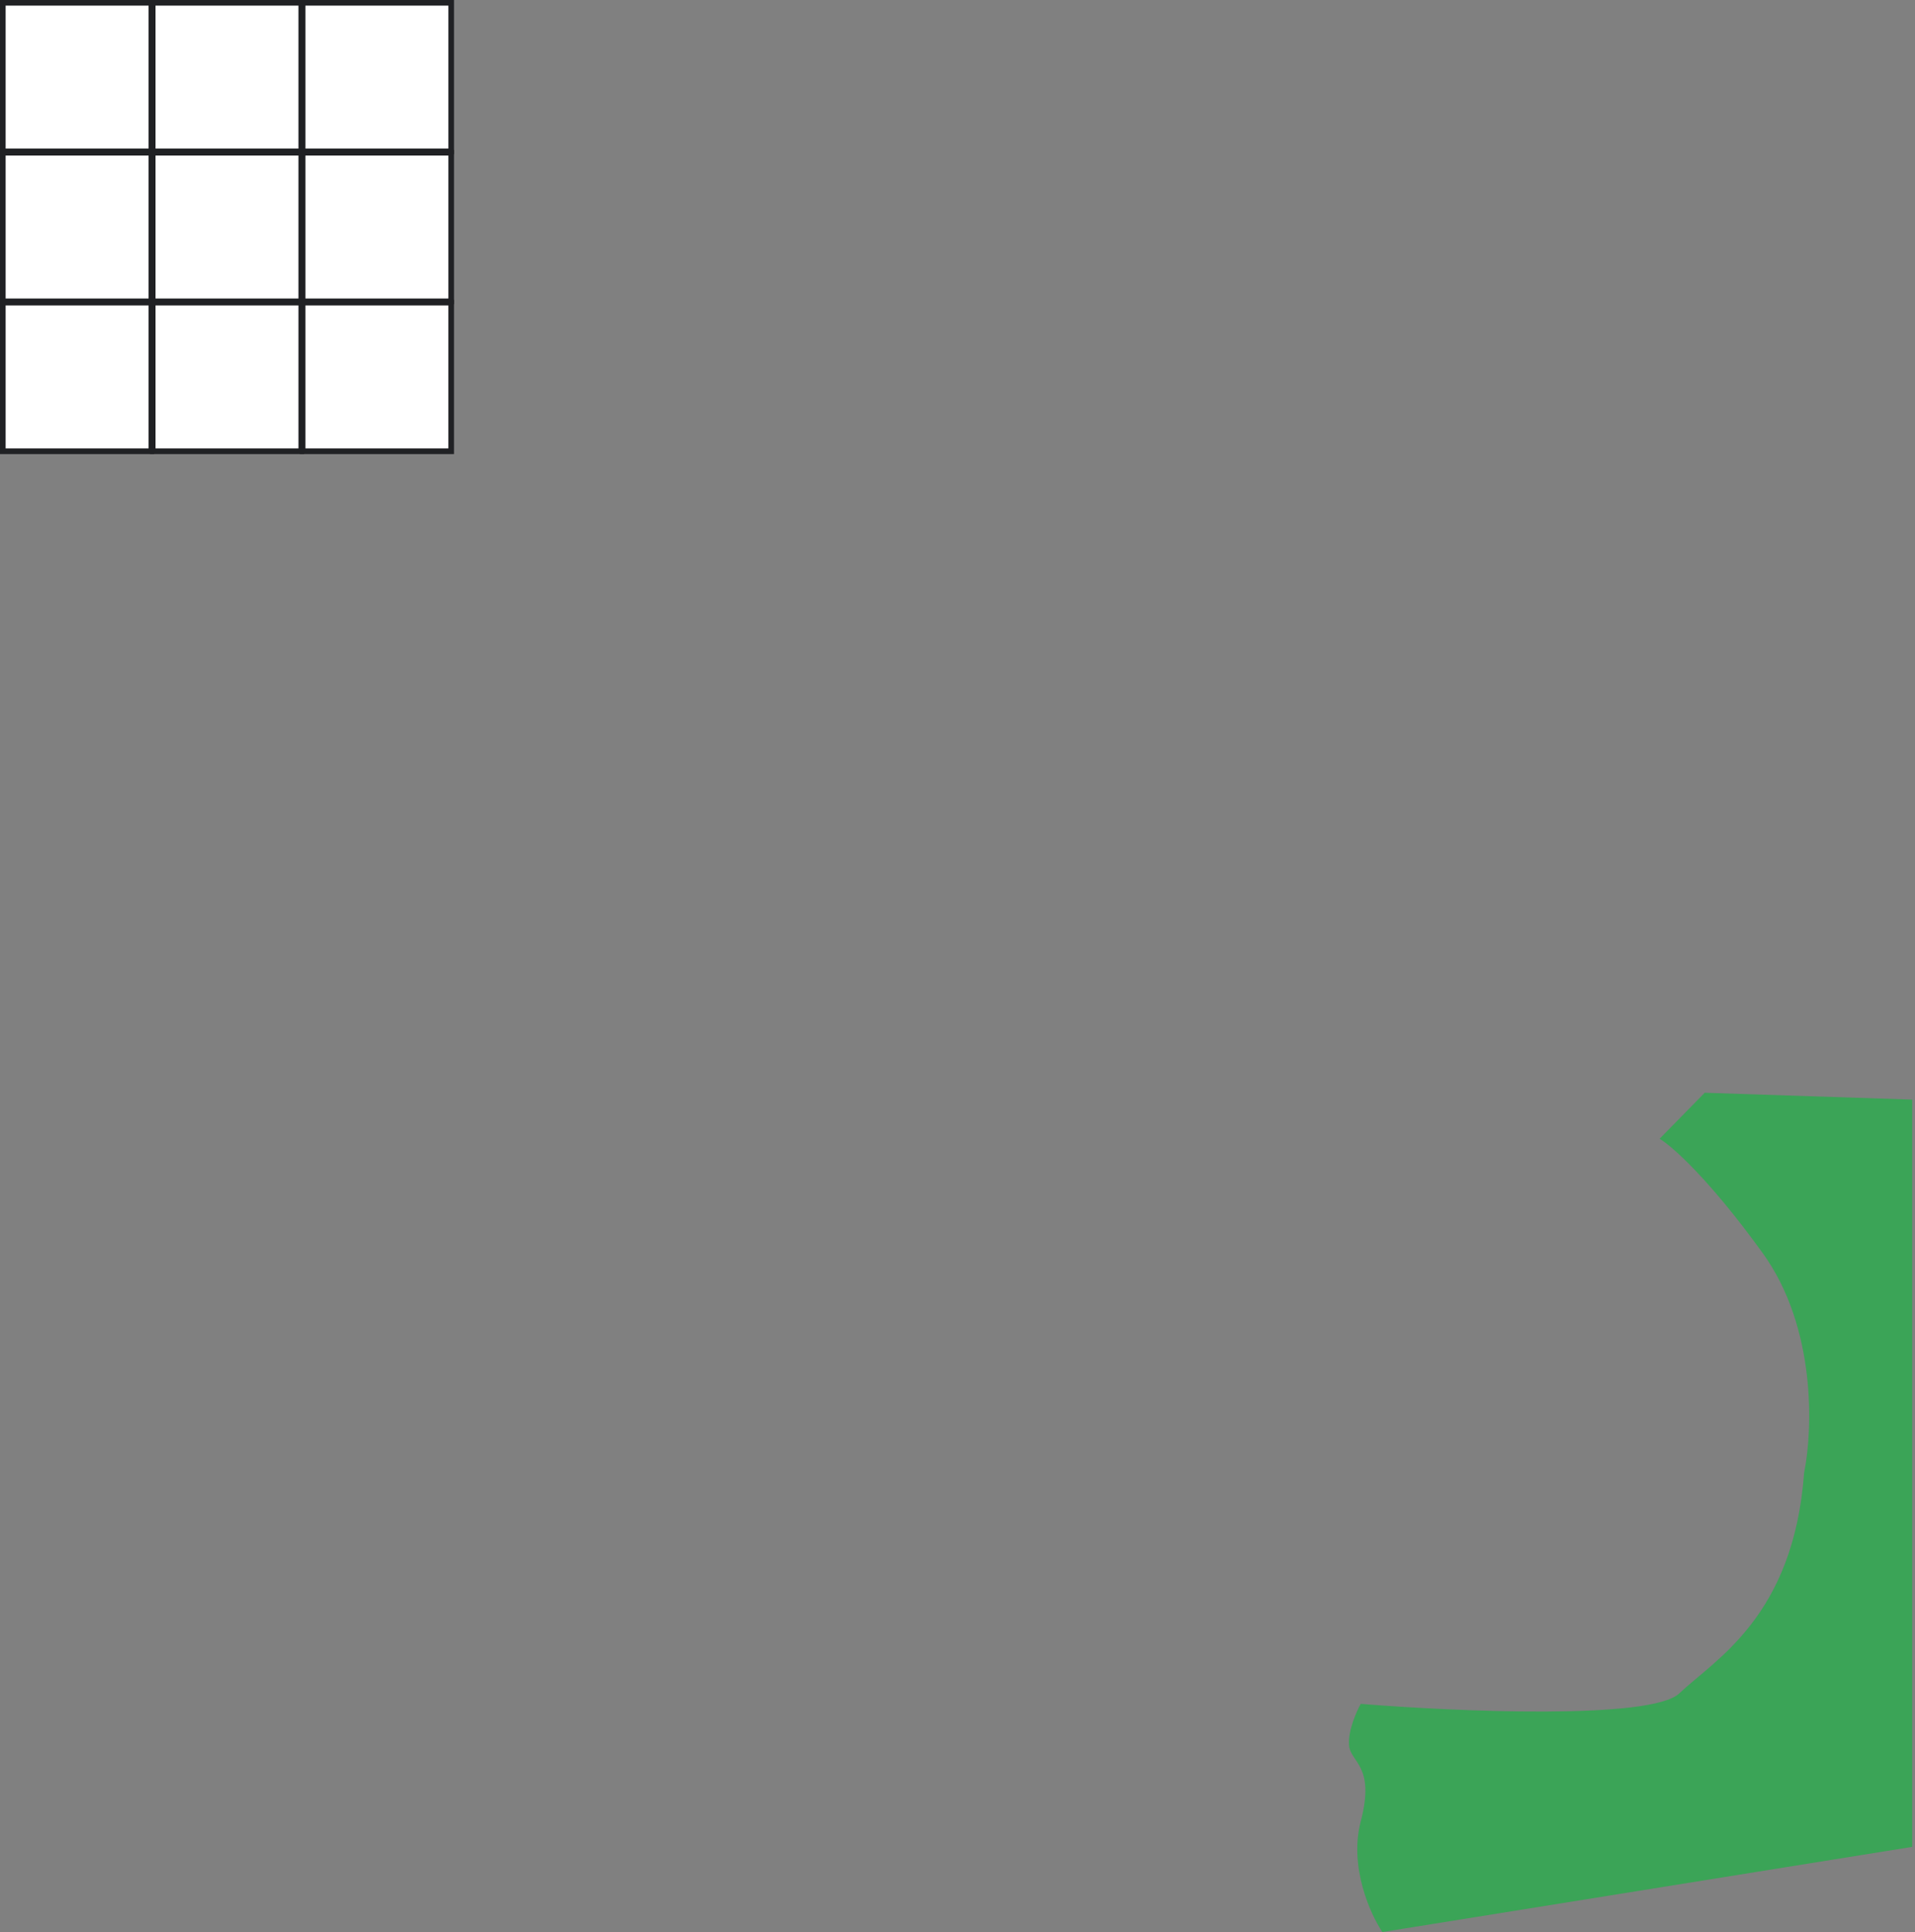 <svg fill="none" height="343" viewBox="0 0 340 343" width="340" xmlns="http://www.w3.org/2000/svg"><rect x="0" y="0" width="340" height="343" fill="#808080" stroke="none"/><g fill="#fff" stroke="#202124"><path d="m53.488.5h26.376v26.376h-26.376z" transform="matrix(0 1 -1 0 53.988 -52.988)"/><path d="m53.488 27.115h26.376v26.376h-26.376z" transform="matrix(0 1 -1 0 80.603 -26.373)"/><path d="m53.488 53.732h26.376v26.376h-26.376z" transform="matrix(0 1 -1 0 107.221 .244)"/><path d="m80.106 27.116h26.376v26.376h-26.376z" transform="matrix(0 1 -1 0 107.222 -52.989)"/><path d="m26.875 27.116h26.376v26.376h-26.376z" transform="matrix(0 1 -1 0 53.991 .241)"/><path d="m80.106 53.732h26.376v26.376h-26.376z" transform="matrix(0 1 -1 0 133.837 -26.374)"/><path d="m26.875 53.732h26.376v26.376h-26.376z" transform="matrix(0 1 -1 0 80.607 26.857)"/><path d="m80.106.5h26.376v26.376h-26.376z" transform="matrix(0 1 -1 0 80.606 -79.606)"/><path d="m26.875.5h26.376v26.376h-26.376z" transform="matrix(0 1 -1 0 27.375 -26.375)"/></g><path d="m241.597 323.354c-2.105 8.035 1.681 16.445 3.837 19.646l94.066-15.121v-132.665l-36.837-1.214-8.003 8.167c2.119 1.251 8.749 7.064 18.309 20.309 9.56 13.244 8.88 31.492 7.345 38.96-1.864 25.606-15.897 33.222-22.146 39.182-4.999 4.768-39.797 3.237-56.571 1.876-.767 1.361-2.258 4.724-2.083 7.285.219 3.2 4.714 3.531 2.083 13.575z" fill="#34a853" opacity=".9"/></svg>